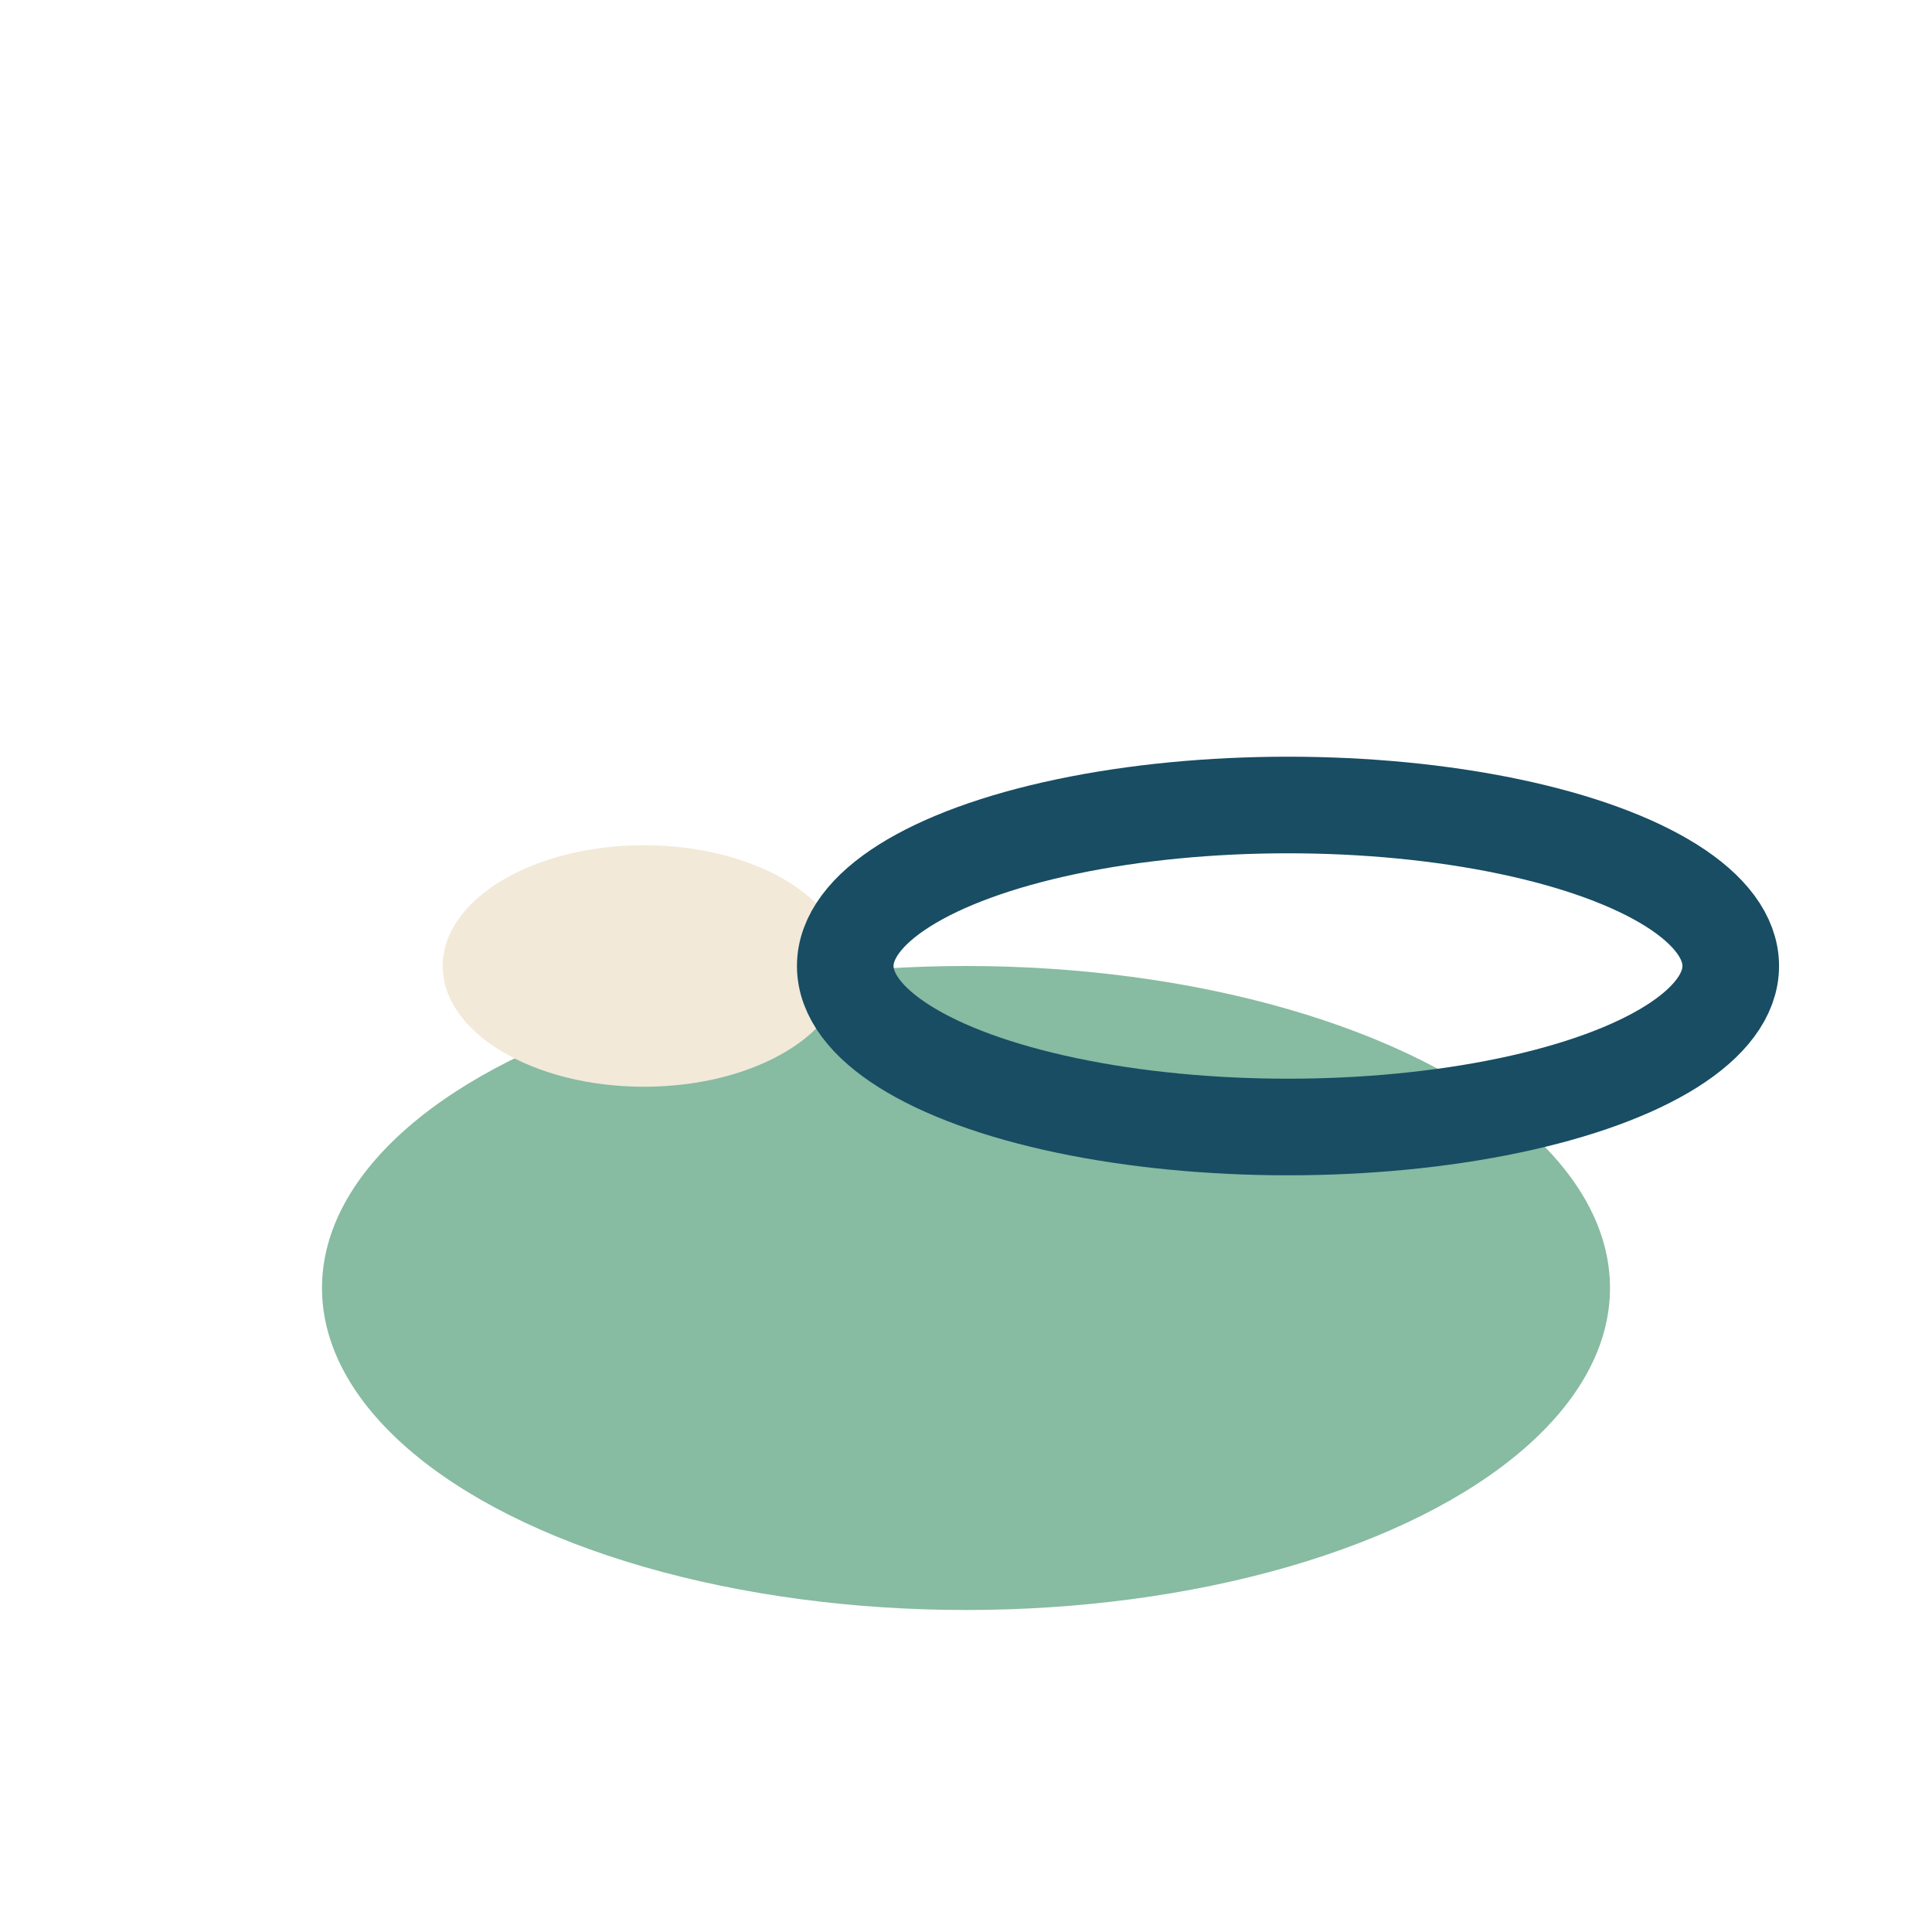 <?xml version="1.0" encoding="UTF-8"?>
<svg xmlns="http://www.w3.org/2000/svg" width="24" height="24" viewBox="0 0 24 24"><ellipse cx="12" cy="16" rx="8" ry="4" fill="#87BBA2"/><ellipse cx="8" cy="12" rx="2.5" ry="1.5" fill="#F2E9D8"/><ellipse cx="16" cy="12" rx="5.5" ry="2" fill="none" stroke="#184D63" stroke-width="1.2"/></svg>
